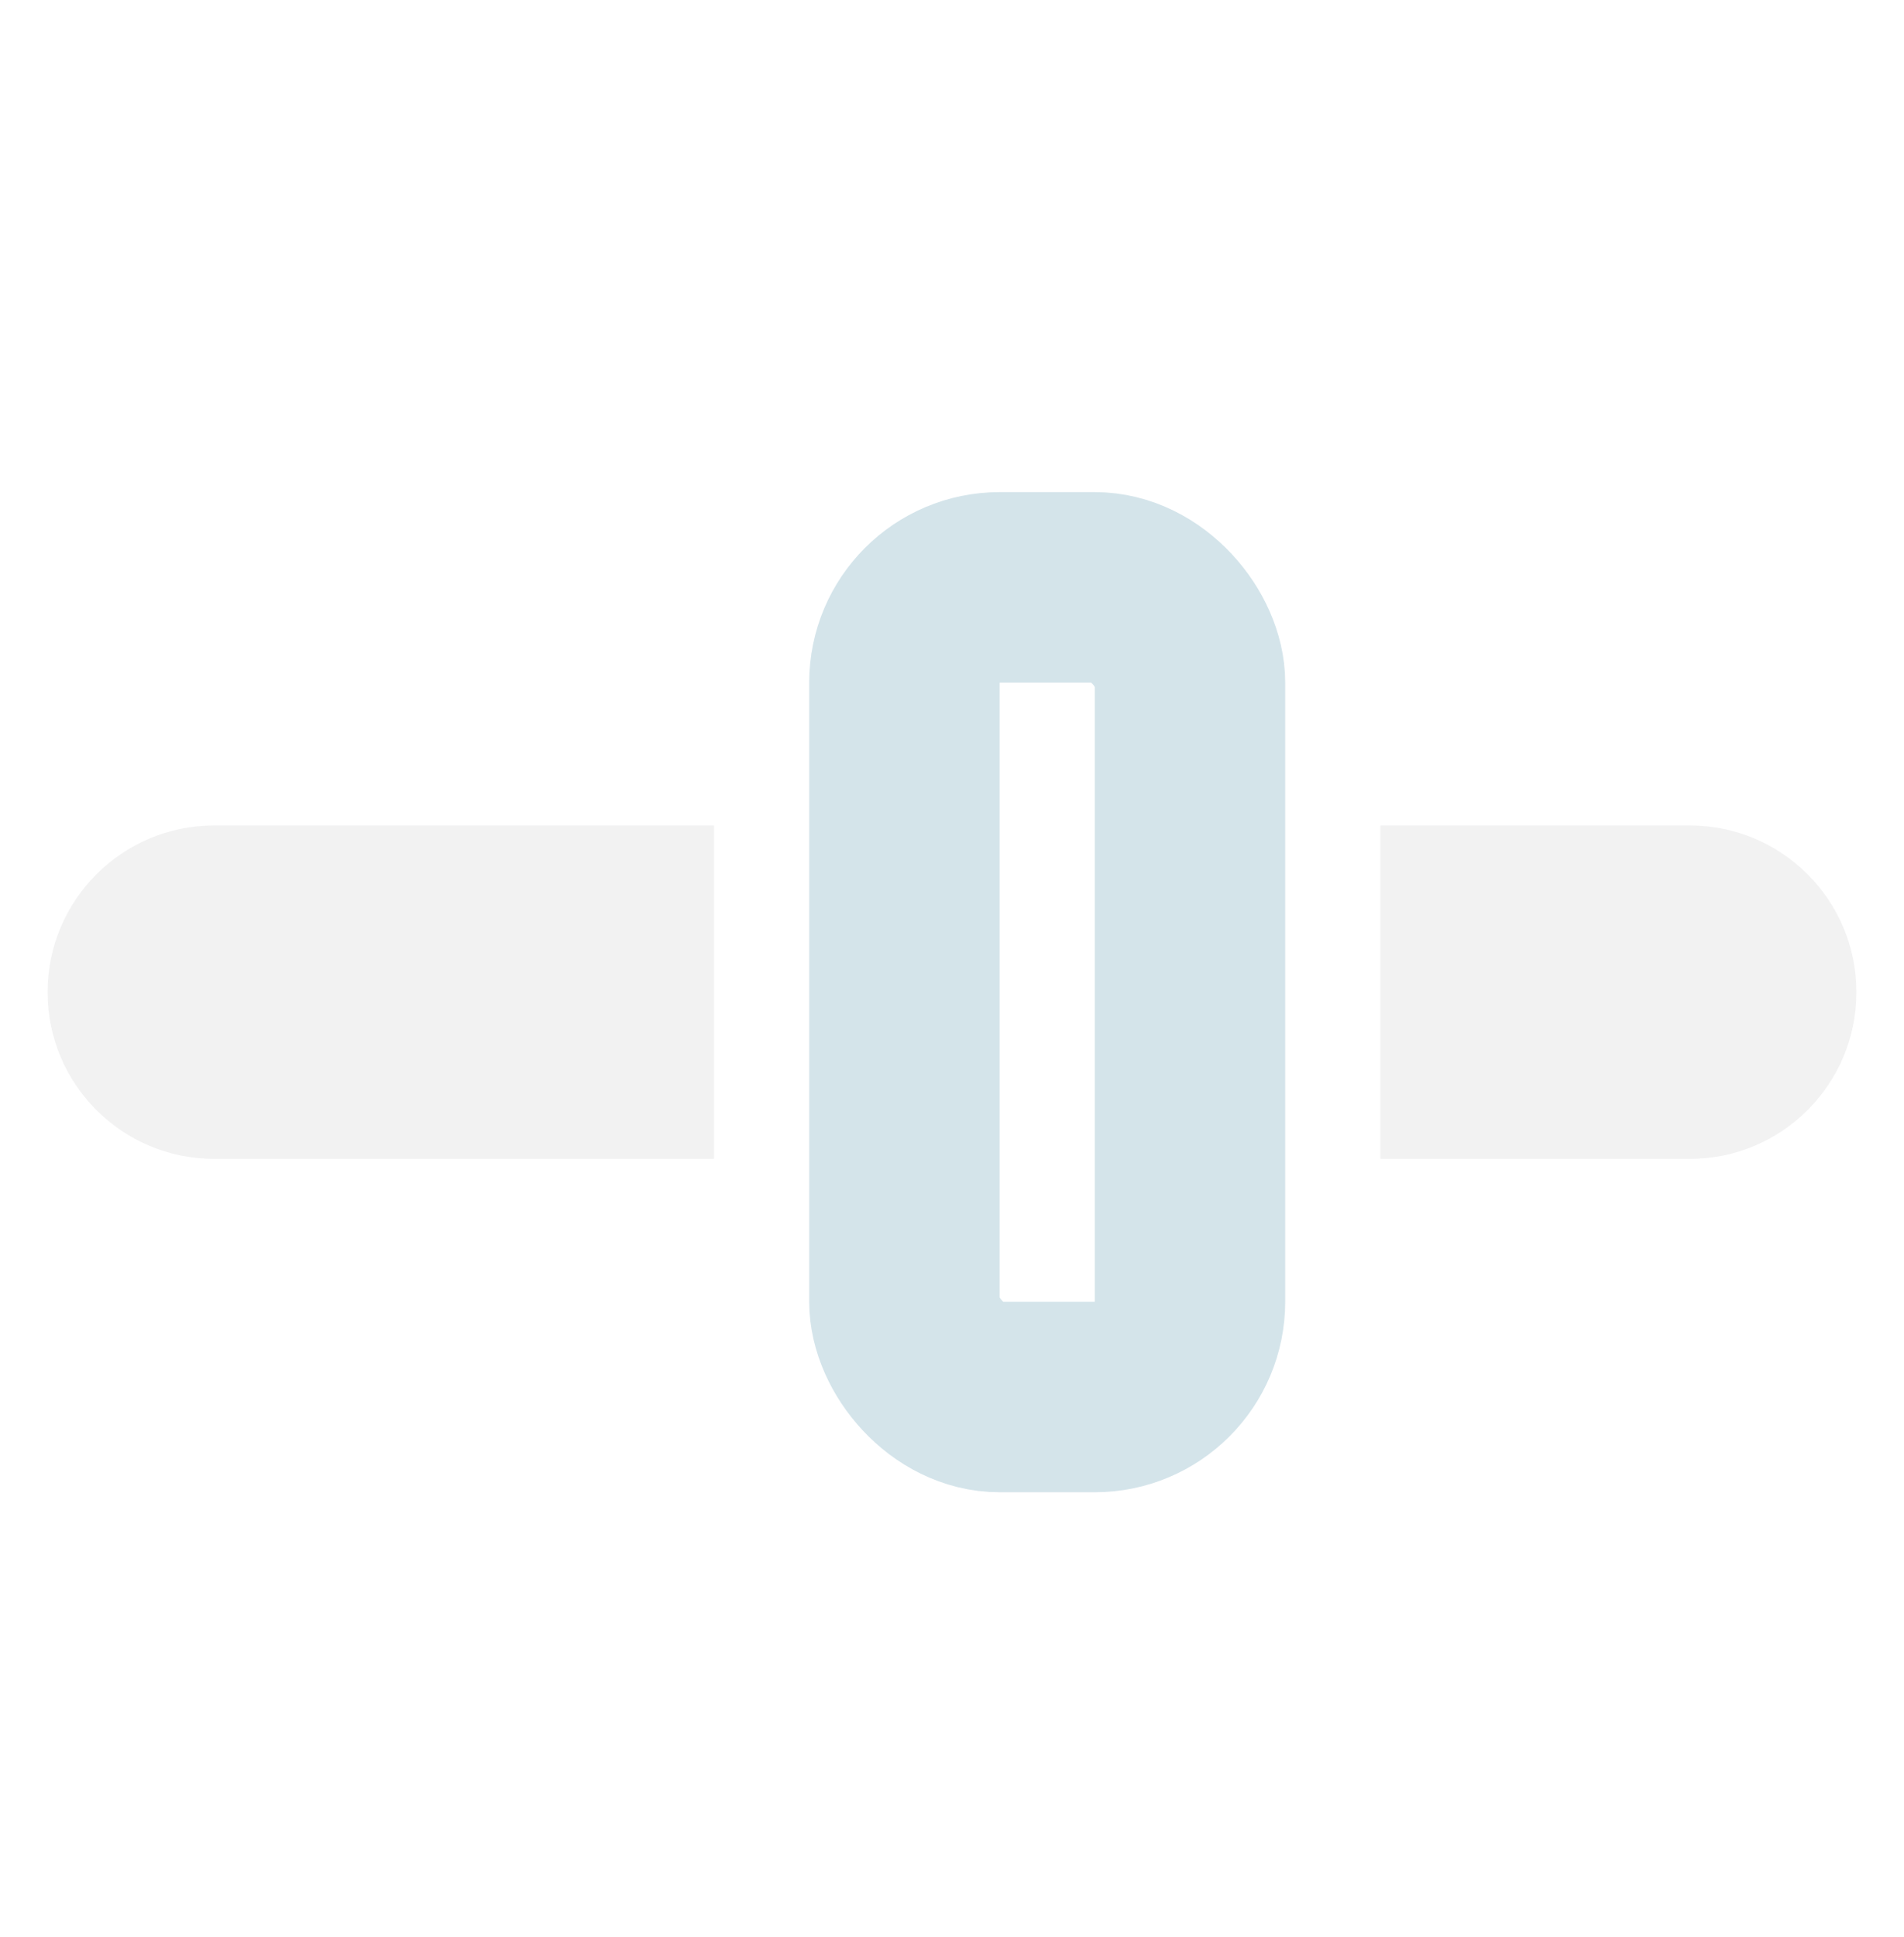 <svg xmlns="http://www.w3.org/2000/svg" fill="none" viewBox="0 0 60 61" height="61" width="60">
<g opacity="0.2">
<path fill-opacity="0.3" fill="#21212A" d="M1.5 31.25C1.5 28.351 3.851 26 6.75 26H22.5V36.5H6.75C3.851 36.5 1.5 34.15 1.5 31.25Z"></path>
<path fill-opacity="0.3" fill="#21212A" d="M58.5 31.25C58.5 28.351 56.15 26 53.25 26H43.5V36.5H53.25C56.15 36.5 58.5 34.15 58.5 31.25Z"></path>
<rect stroke-linejoin="round" stroke-linecap="round" stroke-width="6" stroke="#267697" rx="3" height="25.5" width="9" y="18.5" x="28.5"></rect>
</g>
</svg>
